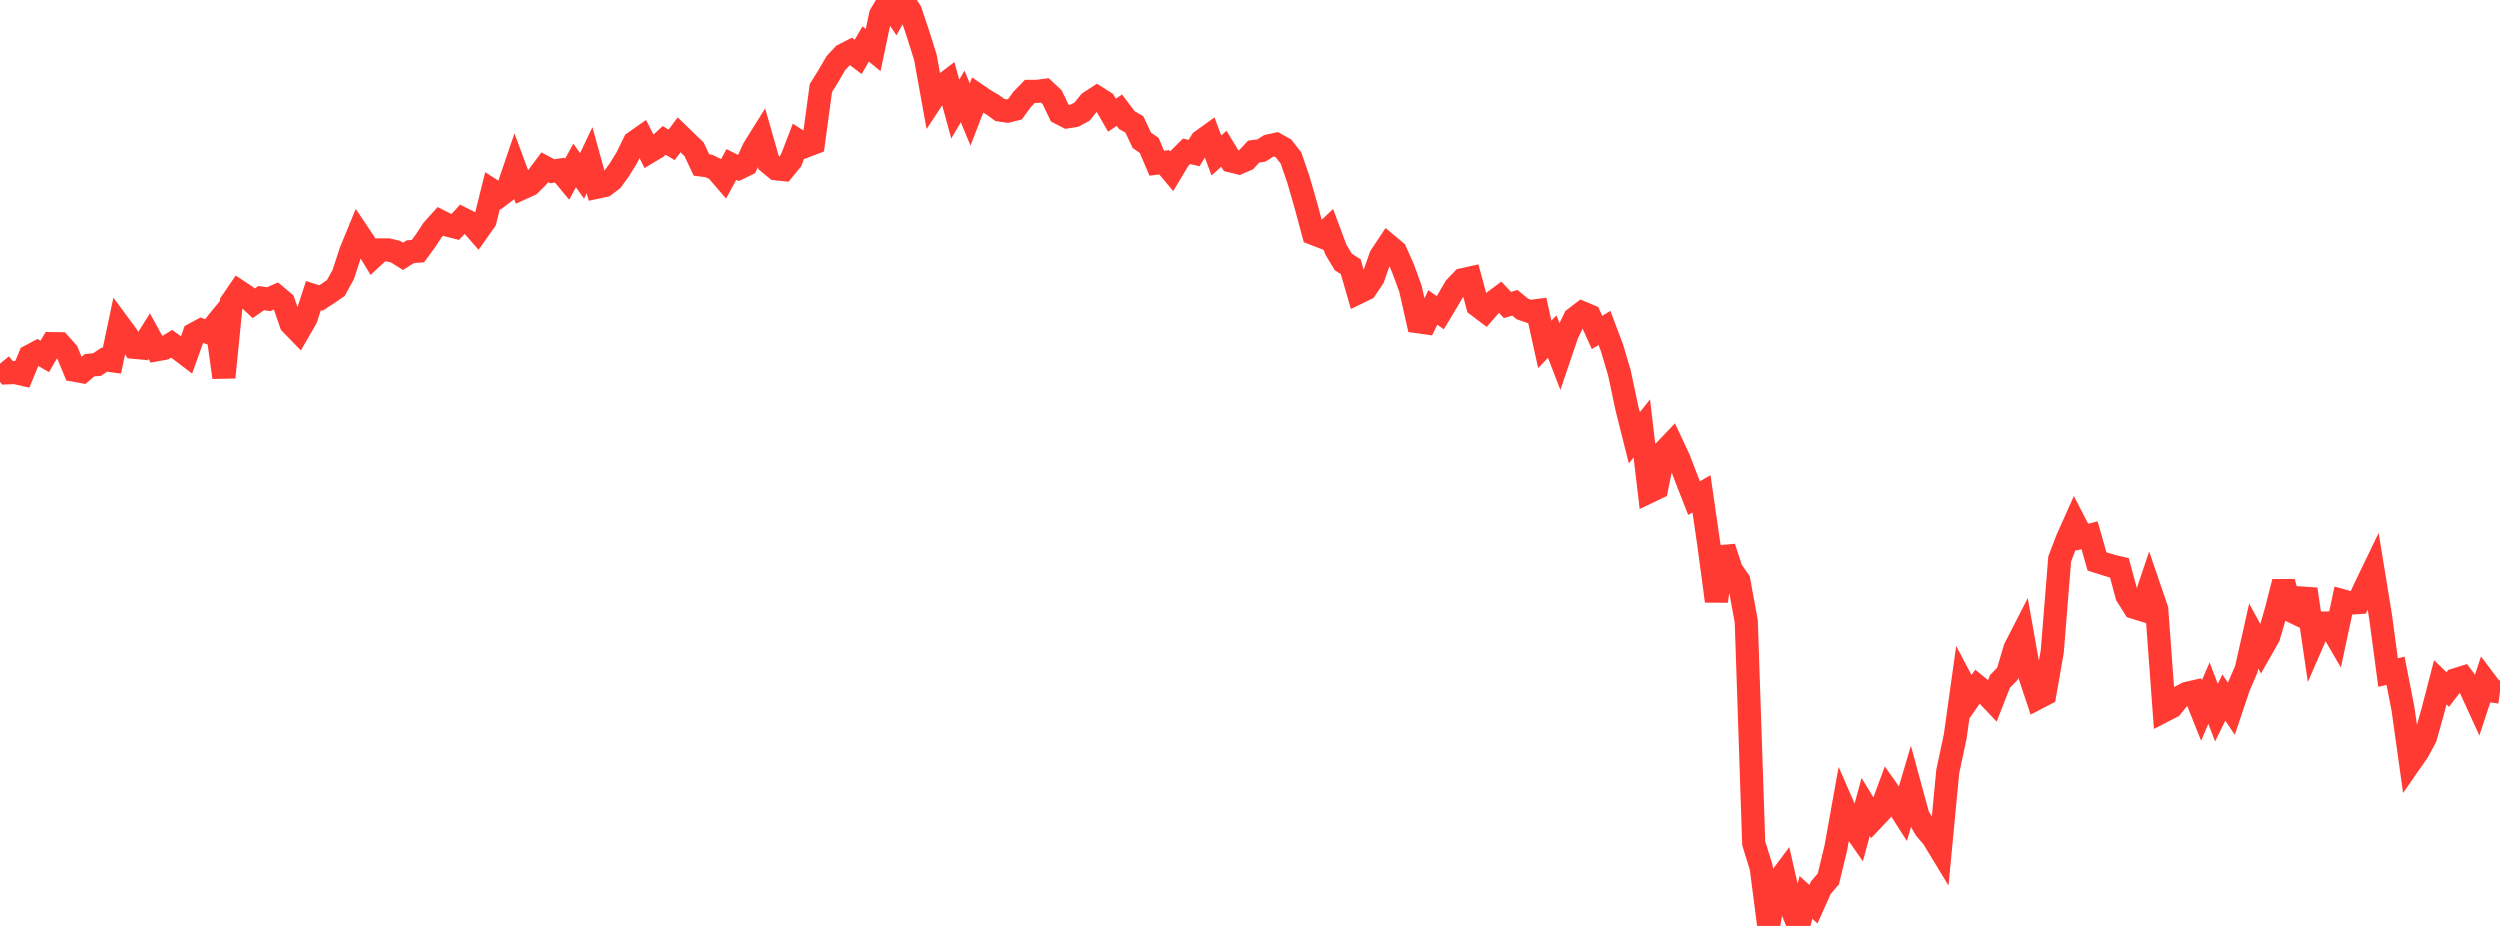 <?xml version="1.0" standalone="no"?>
<!DOCTYPE svg PUBLIC "-//W3C//DTD SVG 1.1//EN" "http://www.w3.org/Graphics/SVG/1.1/DTD/svg11.dtd">

<svg width="135" height="50" viewBox="0 0 135 50" preserveAspectRatio="none" 
  xmlns="http://www.w3.org/2000/svg"
  xmlns:xlink="http://www.w3.org/1999/xlink">


<polyline points="0.0, 19.637 0.403, 20.132 0.806, 20.115 1.209, 20.207 1.612, 19.229 2.015, 19.016 2.418, 19.246 2.821, 18.557 3.224, 18.562 3.627, 19.015 4.03, 19.993 4.433, 20.067 4.836, 19.723 5.239, 19.685 5.642, 19.418 6.045, 19.475 6.448, 17.563 6.851, 18.108 7.254, 18.755 7.657, 18.793 8.06, 18.152 8.463, 18.886 8.866, 18.812 9.269, 18.565 9.672, 18.854 10.075, 19.16 10.478, 18.041 10.881, 17.824 11.284, 17.966 11.687, 17.472 12.09, 20.379 12.493, 16.331 12.896, 15.74 13.299, 16.006 13.701, 16.378 14.104, 16.097 14.507, 16.157 14.91, 15.978 15.313, 16.318 15.716, 17.48 16.119, 17.895 16.522, 17.196 16.925, 15.962 17.328, 16.093 17.731, 15.83 18.134, 15.554 18.537, 14.82 18.94, 13.583 19.343, 12.602 19.746, 13.204 20.149, 13.867 20.552, 13.496 20.955, 13.494 21.358, 13.589 21.761, 13.84 22.164, 13.589 22.567, 13.563 22.97, 13.013 23.373, 12.402 23.776, 11.954 24.179, 12.157 24.582, 12.26 24.985, 11.82 25.388, 12.023 25.791, 12.481 26.194, 11.91 26.597, 10.295 27.0, 10.555 27.403, 10.251 27.806, 9.067 28.209, 10.153 28.612, 9.97 29.015, 9.57 29.418, 9.033 29.821, 9.248 30.224, 9.188 30.627, 9.674 31.03, 8.933 31.433, 9.501 31.836, 8.651 32.239, 10.107 32.642, 10.022 33.045, 9.72 33.448, 9.166 33.851, 8.51 34.254, 7.686 34.657, 7.403 35.06, 8.194 35.463, 7.953 35.866, 7.583 36.269, 7.822 36.672, 7.282 37.075, 7.673 37.478, 8.061 37.881, 8.912 38.284, 8.965 38.687, 9.161 39.09, 9.629 39.493, 8.882 39.896, 9.084 40.299, 8.89 40.701, 8.023 41.104, 7.376 41.507, 8.784 41.91, 9.114 42.313, 9.157 42.716, 8.665 43.119, 7.621 43.522, 7.883 43.925, 7.729 44.328, 4.754 44.731, 4.107 45.134, 3.413 45.537, 2.977 45.94, 2.769 46.343, 3.073 46.746, 2.374 47.149, 2.706 47.552, 0.796 47.955, 0.123 48.358, 0.718 48.761, 0.0 49.164, 0.614 49.567, 1.81 49.97, 3.089 50.373, 5.321 50.776, 4.71 51.179, 4.406 51.582, 5.89 51.985, 5.21 52.388, 6.183 52.791, 5.142 53.194, 5.417 53.597, 5.651 54.0, 5.943 54.403, 6.001 54.806, 5.901 55.209, 5.352 55.612, 4.934 56.015, 4.934 56.418, 4.88 56.821, 5.257 57.224, 6.103 57.627, 6.309 58.03, 6.245 58.433, 6.025 58.836, 5.525 59.239, 5.263 59.642, 5.518 60.045, 6.22 60.448, 5.951 60.851, 6.487 61.254, 6.715 61.657, 7.573 62.06, 7.857 62.463, 8.812 62.866, 8.764 63.269, 9.245 63.672, 8.572 64.075, 8.17 64.478, 8.267 64.881, 7.614 65.284, 7.324 65.687, 8.396 66.09, 8.032 66.493, 8.696 66.896, 8.793 67.299, 8.619 67.701, 8.184 68.104, 8.132 68.507, 7.881 68.91, 7.793 69.313, 8.017 69.716, 8.537 70.119, 9.711 70.522, 11.109 70.925, 12.612 71.328, 12.768 71.731, 12.387 72.134, 13.471 72.537, 14.145 72.94, 14.403 73.343, 15.799 73.746, 15.603 74.149, 15.005 74.552, 13.849 74.955, 13.241 75.358, 13.578 75.761, 14.487 76.164, 15.589 76.567, 17.373 76.97, 17.429 77.373, 16.602 77.776, 16.885 78.179, 16.213 78.582, 15.525 78.985, 15.104 79.388, 15.015 79.791, 16.499 80.194, 16.804 80.597, 16.34 81.0, 16.04 81.403, 16.469 81.806, 16.351 82.209, 16.686 82.612, 16.825 83.015, 16.771 83.418, 18.597 83.821, 18.173 84.224, 19.221 84.627, 18.036 85.03, 17.196 85.433, 16.888 85.836, 17.058 86.239, 17.953 86.642, 17.71 87.045, 18.778 87.448, 20.133 87.851, 22.037 88.254, 23.642 88.657, 23.133 89.06, 26.546 89.463, 26.354 89.866, 24.374 90.269, 23.952 90.672, 24.813 91.075, 25.868 91.478, 26.899 91.881, 26.664 92.284, 29.456 92.687, 32.461 93.09, 29.558 93.493, 30.781 93.896, 31.361 94.299, 33.557 94.701, 45.538 95.104, 46.835 95.507, 49.953 95.91, 47.74 96.313, 47.201 96.716, 48.967 97.119, 50.0 97.522, 48.462 97.925, 48.827 98.328, 47.93 98.731, 47.46 99.134, 45.795 99.537, 43.552 99.94, 44.477 100.343, 45.056 100.746, 43.575 101.149, 44.236 101.552, 43.81 101.955, 42.719 102.358, 43.29 102.761, 43.922 103.164, 42.558 103.567, 44.039 103.97, 44.754 104.373, 45.221 104.776, 45.885 105.179, 41.661 105.582, 39.767 105.985, 36.884 106.388, 37.646 106.791, 37.07 107.194, 37.396 107.597, 37.823 108.0, 36.795 108.403, 36.38 108.806, 35.019 109.209, 34.233 109.612, 36.495 110.015, 37.697 110.418, 37.488 110.821, 35.189 111.224, 30.18 111.627, 29.128 112.03, 28.226 112.433, 29.005 112.836, 28.905 113.239, 30.318 113.642, 30.446 114.045, 30.567 114.448, 30.663 114.851, 32.161 115.254, 32.799 115.657, 32.924 116.06, 31.725 116.463, 32.904 116.866, 38.374 117.269, 38.166 117.672, 37.665 118.075, 37.448 118.478, 37.355 118.881, 38.366 119.284, 37.429 119.687, 38.482 120.09, 37.668 120.493, 38.274 120.896, 37.074 121.299, 36.143 121.701, 34.347 122.104, 35.085 122.507, 34.377 122.91, 32.999 123.313, 31.42 123.716, 32.978 124.119, 33.174 124.522, 31.819 124.925, 34.572 125.328, 33.647 125.731, 33.642 126.134, 34.335 126.537, 32.453 126.94, 32.565 127.343, 32.539 127.746, 31.669 128.149, 30.834 128.552, 33.307 128.955, 36.319 129.358, 36.22 129.761, 38.272 130.164, 41.153 130.567, 40.573 130.97, 39.829 131.373, 38.397 131.776, 36.843 132.179, 37.233 132.582, 36.712 132.985, 36.586 133.388, 37.126 133.791, 38.007 134.194, 36.779 134.597, 37.315 135.0, 37.374" fill="none" stroke="#ff3a33" stroke-width="1.25"/>

</svg>